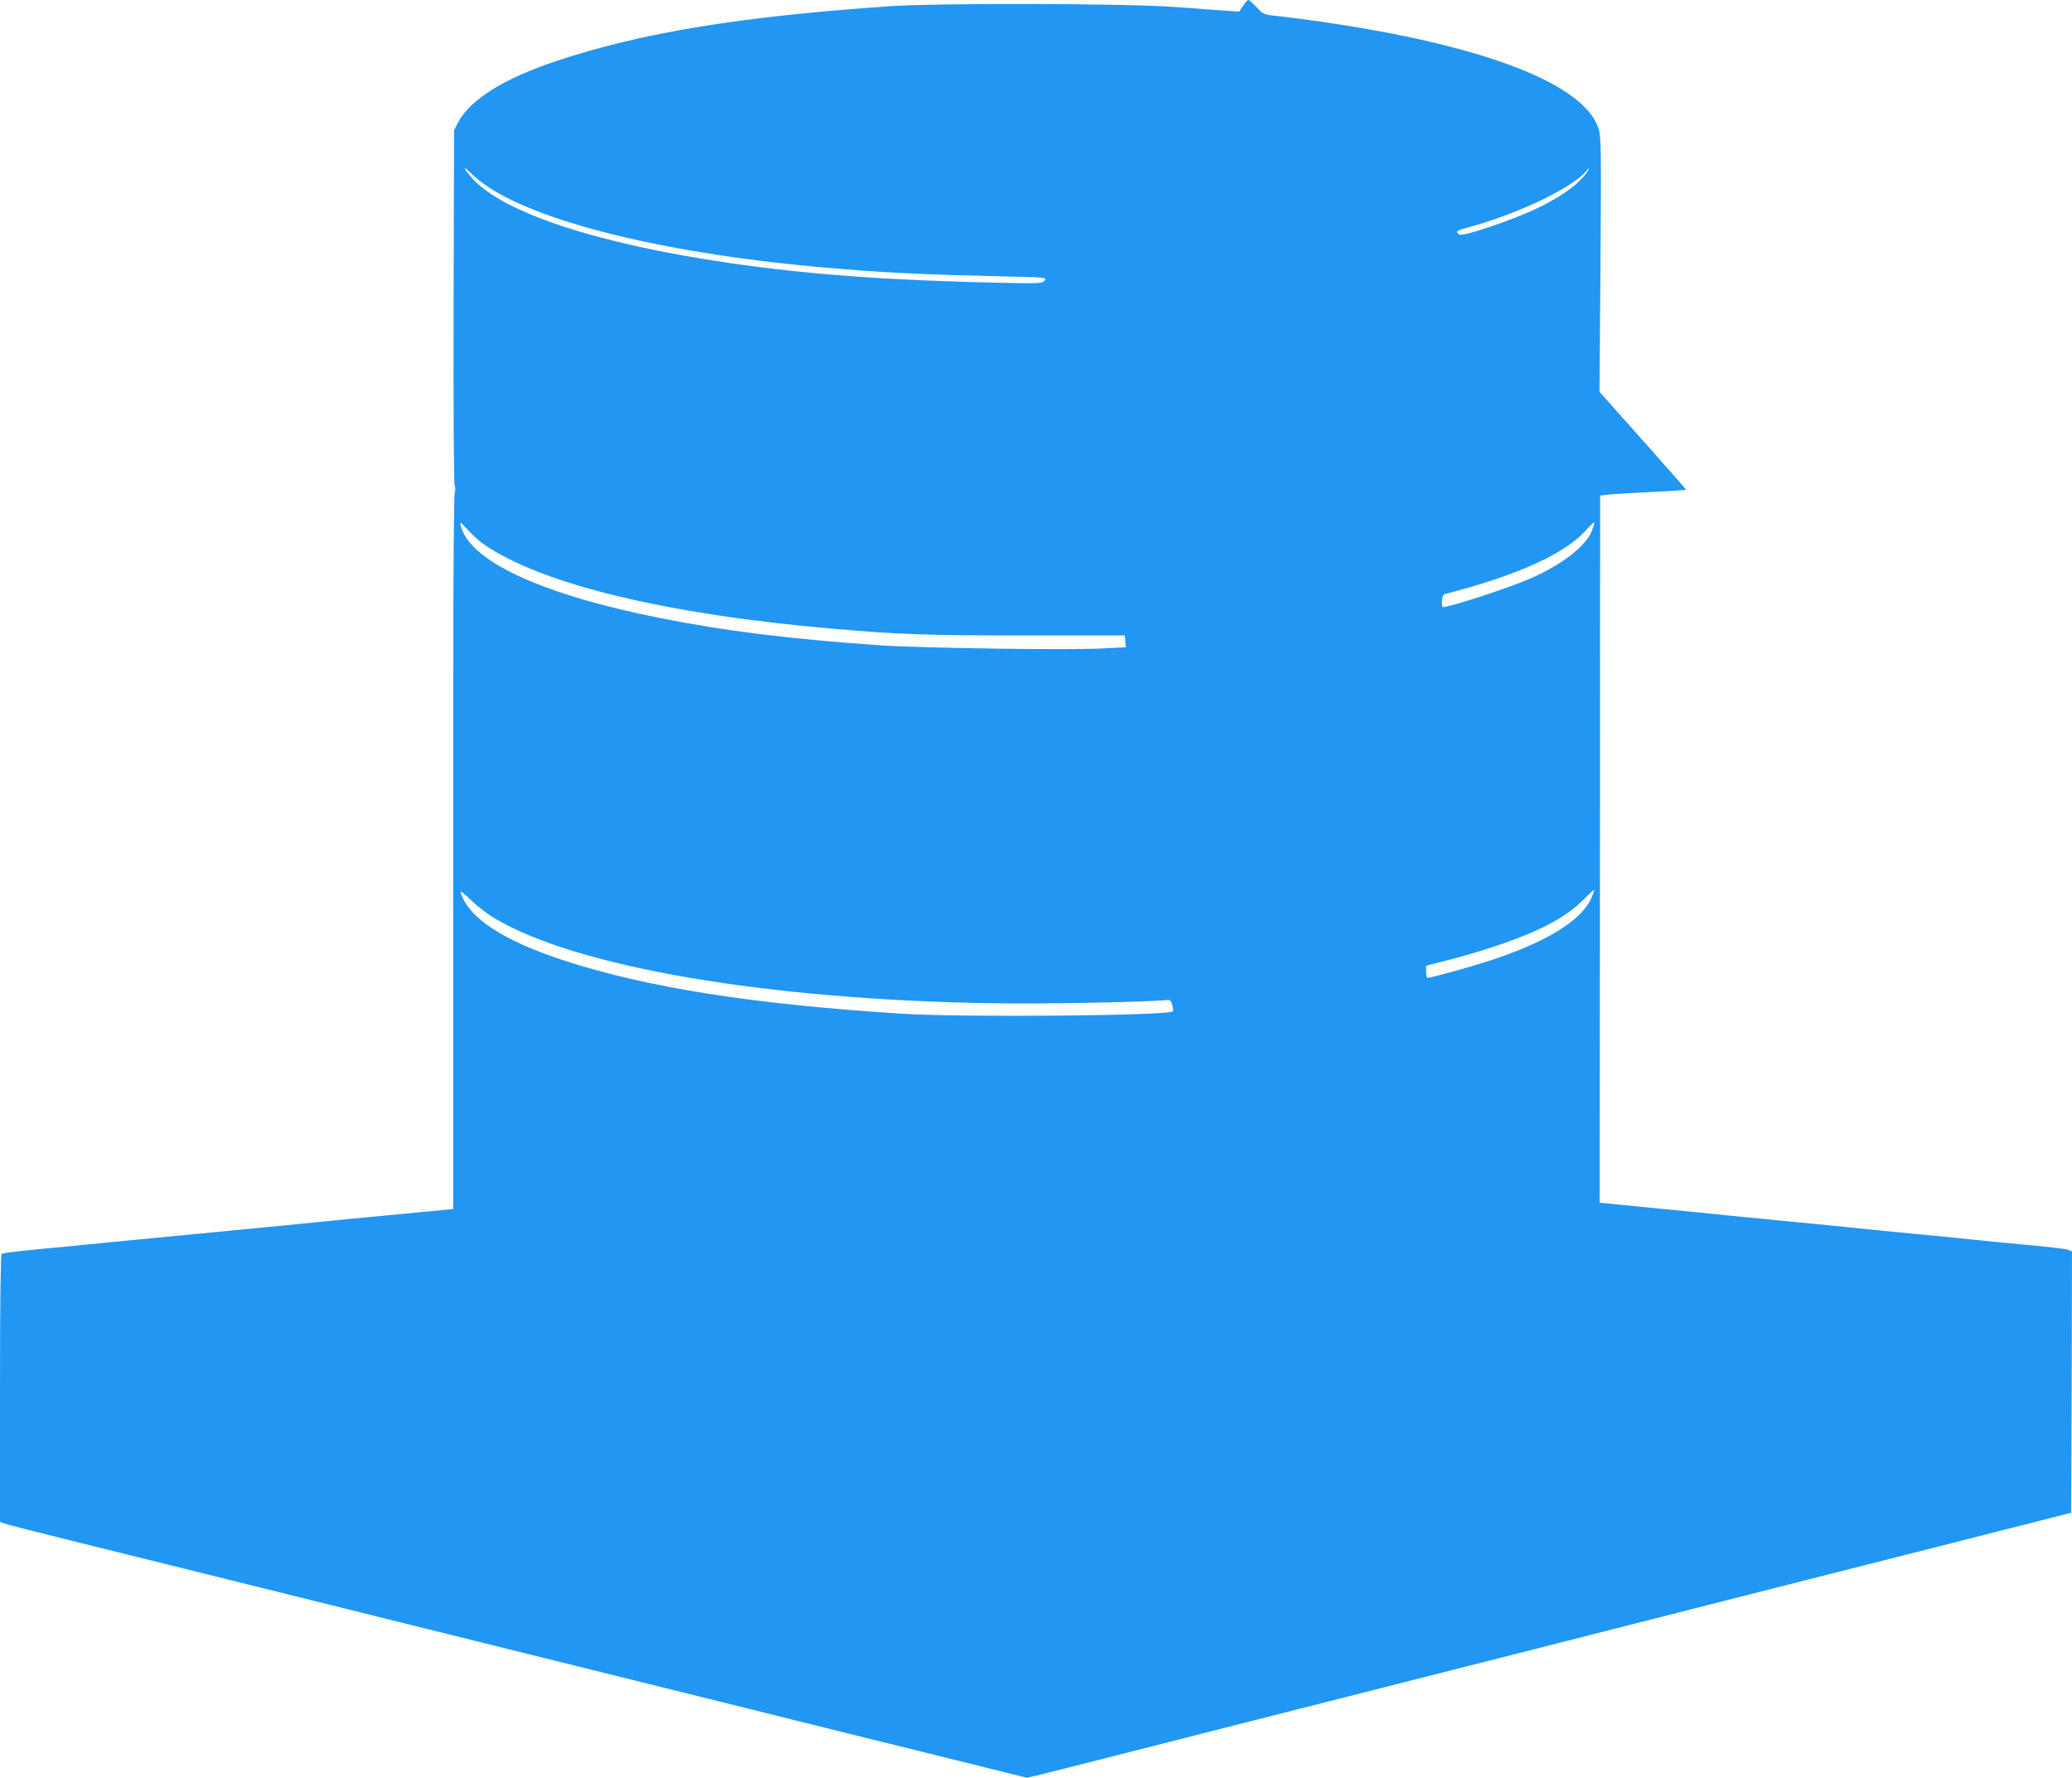 <?xml version="1.0" standalone="no"?>
<!DOCTYPE svg PUBLIC "-//W3C//DTD SVG 20010904//EN"
 "http://www.w3.org/TR/2001/REC-SVG-20010904/DTD/svg10.dtd">
<svg version="1.0" xmlns="http://www.w3.org/2000/svg"
 width="1280pt" height="1098pt" viewBox="0 0 1280 1098"
 preserveAspectRatio="xMidYMid meet">
<g transform="translate(0,1098) scale(0.1,-0.1)"
fill="#2196f3" stroke="none">
<path d="M7679 10944 l-24 -36 -85 6 c-47 3 -188 14 -315 23 -296 22 -1453 25
-1750 5 -924 -63 -1539 -163 -2062 -337 -332 -110 -541 -241 -615 -385 l-23
-45 -3 -1094 c-1 -656 1 -1098 7 -1104 5 -5 5 -21 0 -41 -5 -18 -9 -502 -9
-1151 0 -616 0 -1604 0 -2196 l0 -1077 -62 -6 c-35 -3 -157 -15 -273 -26 -115
-11 -257 -25 -315 -30 -58 -6 -148 -15 -200 -20 -52 -5 -142 -14 -200 -20 -58
-5 -198 -19 -312 -30 -115 -11 -301 -29 -415 -40 -115 -11 -255 -25 -313 -30
-58 -6 -148 -15 -200 -20 -52 -5 -147 -15 -210 -20 -188 -18 -280 -29 -290
-35 -6 -4 -10 -318 -10 -831 l0 -824 24 -10 c13 -5 217 -57 452 -115 236 -59
771 -191 1189 -295 852 -212 1732 -430 2865 -711 421 -105 1001 -249 1290
-320 l524 -130 81 19 c71 17 372 94 1170 297 138 35 412 105 610 155 198 50
482 122 630 160 149 38 413 105 588 149 747 190 968 246 1245 317 641 163 895
227 1317 334 242 62 523 133 625 159 l185 47 3 807 2 807 -22 10 c-13 5 -102
16 -198 25 -96 9 -215 20 -265 25 -191 20 -297 31 -500 50 -201 19 -279 27
-500 50 -55 5 -194 19 -310 30 -115 11 -254 25 -307 30 -54 6 -142 14 -195 20
-54 5 -192 19 -308 30 -115 11 -233 23 -261 26 l-52 5 2 2184 1 2184 50 6 c28
3 147 10 265 16 118 6 216 12 217 13 1 1 -119 138 -267 304 l-269 302 6 782
c5 707 4 788 -10 838 -75 251 -582 471 -1427 620 -177 31 -397 63 -550 80 -95
10 -95 10 -137 55 -23 25 -46 45 -51 45 -5 0 -20 -16 -33 -36z m-4666 -1117
c363 -240 1199 -433 2217 -511 272 -22 552 -34 923 -42 315 -7 317 -7 300 -27
-17 -19 -28 -19 -308 -13 -667 15 -1153 51 -1636 121 -814 118 -1399 310
-1591 523 -56 62 -64 87 -11 34 27 -26 74 -64 106 -85z m6788 85 c-47 -67
-144 -138 -281 -207 -156 -78 -486 -191 -507 -173 -23 18 -14 25 55 43 301 80
644 244 731 348 22 28 24 19 2 -11z m-6814 -2293 c359 -248 1130 -434 2163
-523 404 -35 572 -41 1182 -41 l616 0 4 -37 3 -36 -135 -7 c-206 -12 -1134 2
-1385 19 -561 40 -948 87 -1350 167 -738 146 -1186 353 -1239 573 -6 26 -2 23
45 -28 29 -31 72 -71 96 -87z m6848 85 c-36 -96 -182 -210 -380 -297 -127 -56
-496 -177 -541 -177 -5 0 -8 18 -6 39 4 35 7 41 35 46 18 4 86 23 152 42 350
103 587 220 701 346 27 30 51 53 53 51 2 -2 -4 -25 -14 -50z m-6778 -2397
c507 -302 1689 -503 3083 -524 327 -5 928 7 1074 20 14 2 22 -7 28 -32 5 -18
7 -35 4 -38 -27 -27 -1293 -38 -1666 -15 -922 58 -1581 161 -2095 329 -377
123 -591 263 -639 420 -4 13 18 -3 62 -45 37 -37 104 -89 149 -115z m6773 125
c-59 -137 -278 -272 -625 -385 -125 -41 -364 -107 -386 -107 -5 0 -9 17 -9 38
l0 37 133 34 c72 18 197 54 277 81 281 92 449 180 560 291 36 36 66 64 68 63
2 -1 -6 -25 -18 -52z"/>
</g>
</svg>
